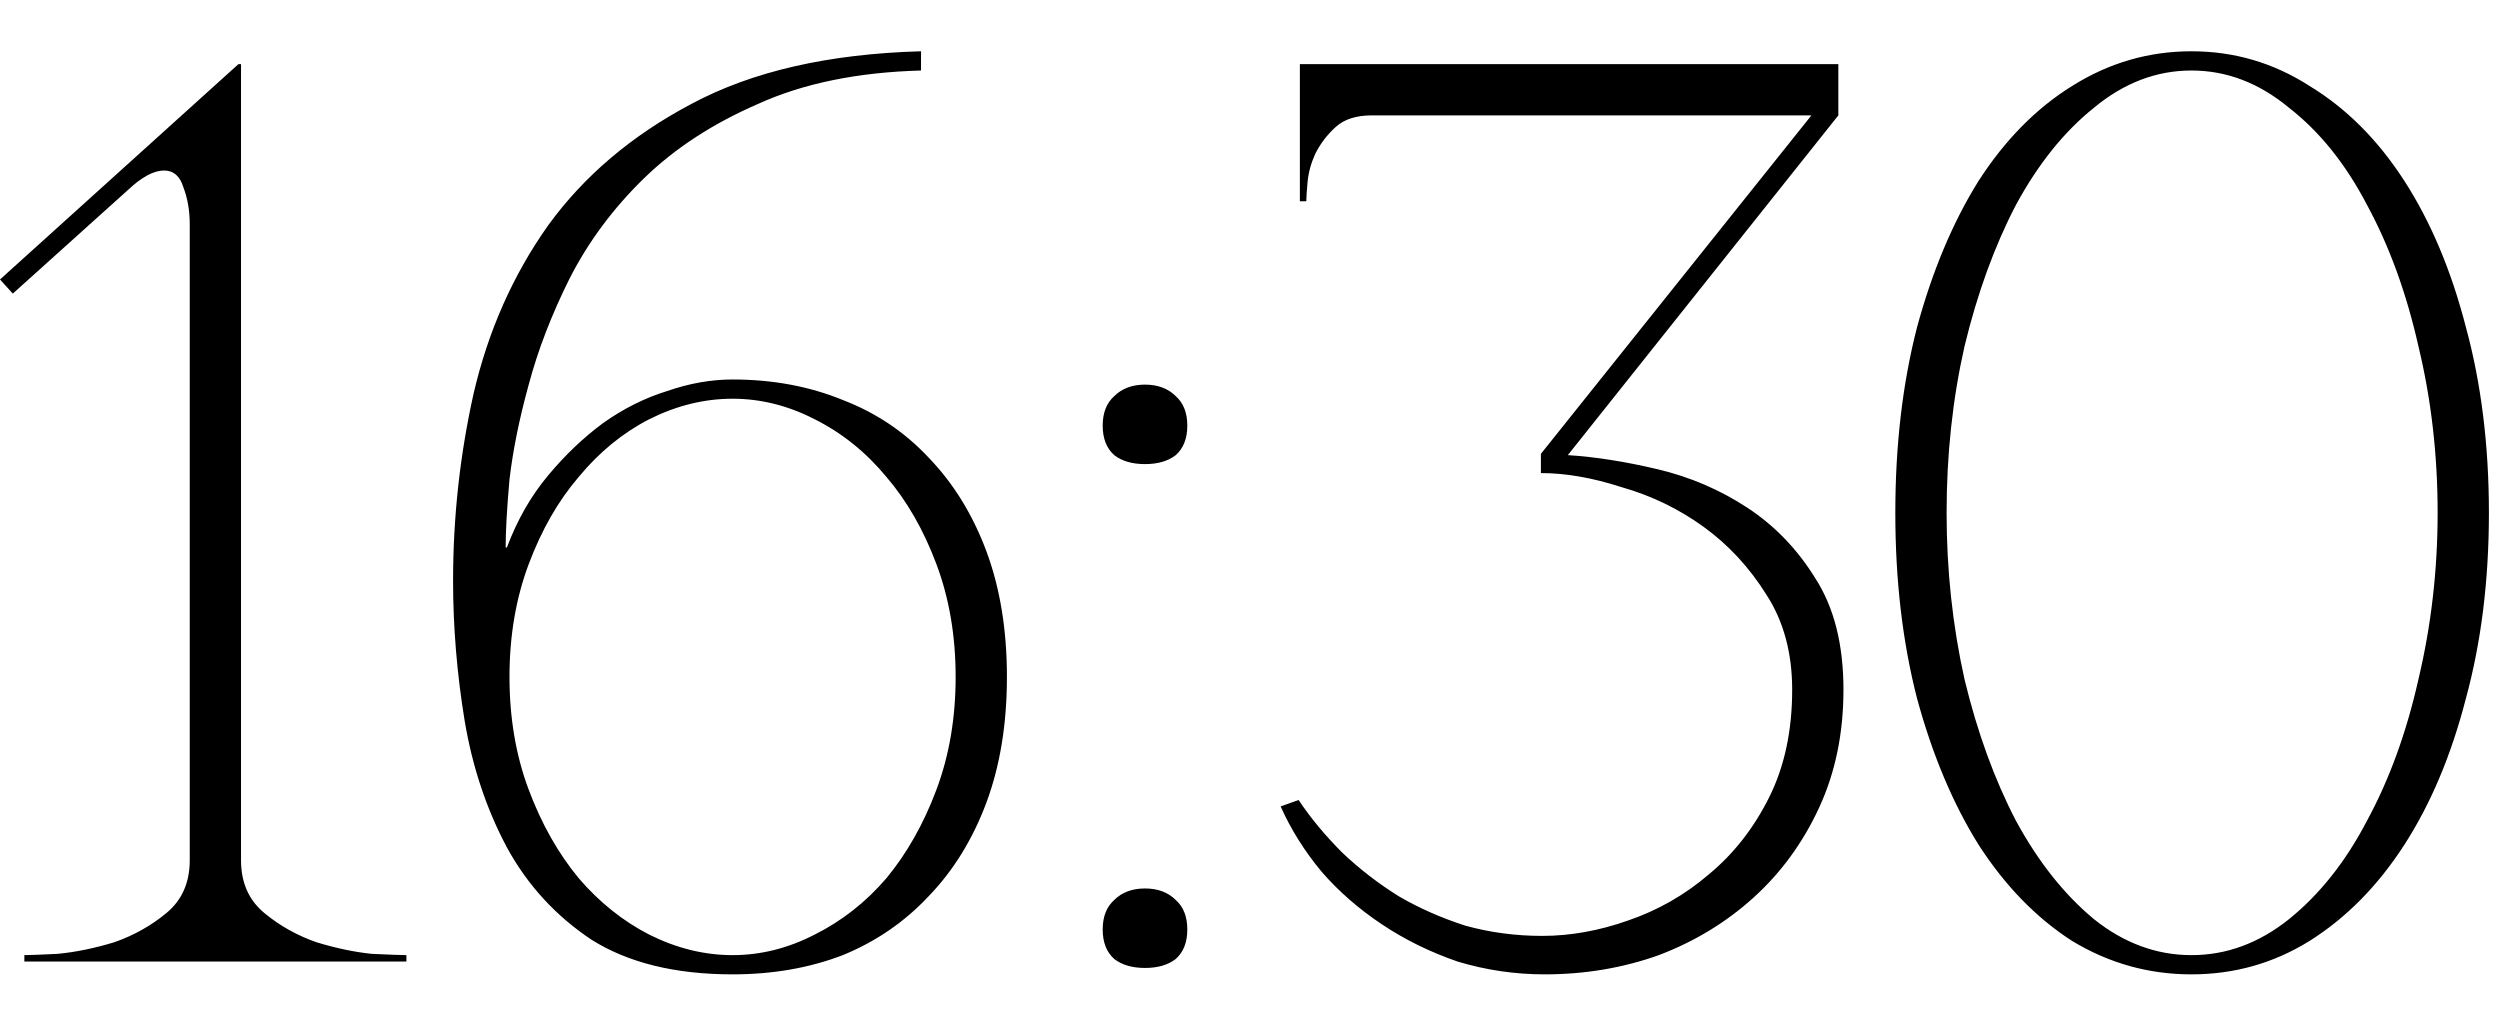 <?xml version="1.0" encoding="UTF-8"?> <svg xmlns="http://www.w3.org/2000/svg" width="39" height="16" viewBox="0 0 39 16" fill="none"><path d="M3.76 1V13.42C3.76 13.767 3.88 14.04 4.12 14.24C4.36 14.44 4.633 14.593 4.94 14.7C5.247 14.793 5.533 14.853 5.8 14.88C6.08 14.893 6.26 14.9 6.34 14.9V15H0.38V14.9C0.46 14.9 0.633 14.893 0.9 14.88C1.18 14.853 1.473 14.793 1.78 14.7C2.087 14.593 2.36 14.44 2.6 14.24C2.84 14.04 2.96 13.767 2.96 13.42V3.5C2.96 3.287 2.927 3.093 2.86 2.92C2.807 2.747 2.707 2.66 2.56 2.66C2.4 2.66 2.213 2.76 2 2.96L0.2 4.58L0 4.36L3.72 1H3.76ZM11.428 15.2C10.534 15.2 9.801 15.02 9.228 14.66C8.668 14.287 8.228 13.807 7.908 13.22C7.588 12.62 7.368 11.96 7.248 11.24C7.128 10.507 7.068 9.78 7.068 9.06C7.068 8.073 7.174 7.1 7.388 6.14C7.614 5.167 8.001 4.293 8.548 3.52C9.108 2.747 9.854 2.113 10.788 1.62C11.734 1.113 12.928 0.84 14.368 0.8V1.1C13.381 1.127 12.534 1.3 11.828 1.62C11.121 1.927 10.528 2.313 10.048 2.78C9.568 3.247 9.181 3.767 8.888 4.34C8.608 4.9 8.394 5.453 8.248 6C8.101 6.533 8.001 7.027 7.948 7.48C7.908 7.933 7.888 8.287 7.888 8.54H7.908C8.068 8.113 8.281 7.74 8.548 7.42C8.814 7.1 9.101 6.827 9.408 6.6C9.728 6.373 10.061 6.207 10.408 6.1C10.754 5.98 11.094 5.92 11.428 5.92C12.054 5.92 12.628 6.027 13.148 6.24C13.668 6.44 14.114 6.74 14.488 7.14C14.874 7.54 15.174 8.027 15.388 8.6C15.601 9.173 15.708 9.827 15.708 10.56C15.708 11.293 15.601 11.947 15.388 12.52C15.174 13.093 14.874 13.58 14.488 13.98C14.114 14.38 13.668 14.687 13.148 14.9C12.628 15.1 12.054 15.2 11.428 15.2ZM11.428 14.9C11.868 14.9 12.294 14.793 12.708 14.58C13.134 14.367 13.508 14.073 13.828 13.7C14.148 13.313 14.408 12.853 14.608 12.32C14.808 11.787 14.908 11.2 14.908 10.56C14.908 9.92 14.808 9.333 14.608 8.8C14.408 8.267 14.148 7.813 13.828 7.44C13.508 7.053 13.134 6.753 12.708 6.54C12.294 6.327 11.868 6.22 11.428 6.22C10.988 6.22 10.554 6.327 10.128 6.54C9.714 6.753 9.348 7.053 9.028 7.44C8.708 7.813 8.448 8.267 8.248 8.8C8.048 9.333 7.948 9.92 7.948 10.56C7.948 11.2 8.048 11.787 8.248 12.32C8.448 12.853 8.708 13.313 9.028 13.7C9.348 14.073 9.714 14.367 10.128 14.58C10.554 14.793 10.988 14.9 11.428 14.9ZM17.202 6.64C17.202 6.44 17.262 6.287 17.382 6.18C17.502 6.06 17.662 6 17.862 6C18.062 6 18.222 6.06 18.342 6.18C18.462 6.287 18.522 6.44 18.522 6.64C18.522 6.84 18.462 6.993 18.342 7.1C18.222 7.193 18.062 7.24 17.862 7.24C17.662 7.24 17.502 7.193 17.382 7.1C17.262 6.993 17.202 6.84 17.202 6.64ZM17.202 14.5C17.202 14.3 17.262 14.147 17.382 14.04C17.502 13.92 17.662 13.86 17.862 13.86C18.062 13.86 18.222 13.92 18.342 14.04C18.462 14.147 18.522 14.3 18.522 14.5C18.522 14.7 18.462 14.853 18.342 14.96C18.222 15.053 18.062 15.1 17.862 15.1C17.662 15.1 17.502 15.053 17.382 14.96C17.262 14.853 17.202 14.7 17.202 14.5ZM24.058 14.6C24.498 14.6 24.945 14.52 25.398 14.36C25.865 14.2 26.285 13.96 26.658 13.64C27.045 13.32 27.358 12.92 27.598 12.44C27.838 11.96 27.958 11.4 27.958 10.76C27.958 10.187 27.825 9.693 27.558 9.28C27.291 8.853 26.965 8.5 26.578 8.22C26.192 7.94 25.765 7.733 25.298 7.6C24.845 7.453 24.425 7.38 24.038 7.38V7.08L28.258 1.8H21.398C21.158 1.8 20.971 1.86 20.838 1.98C20.705 2.1 20.598 2.24 20.518 2.4C20.451 2.547 20.412 2.693 20.398 2.84C20.385 2.987 20.378 3.087 20.378 3.14H20.278V1H28.678V1.8L24.458 7.1C24.885 7.127 25.352 7.2 25.858 7.32C26.365 7.44 26.831 7.64 27.258 7.92C27.685 8.2 28.038 8.567 28.318 9.02C28.611 9.473 28.758 10.053 28.758 10.76C28.758 11.44 28.631 12.053 28.378 12.6C28.125 13.147 27.785 13.613 27.358 14C26.931 14.387 26.438 14.687 25.878 14.9C25.318 15.1 24.725 15.2 24.098 15.2C23.631 15.2 23.178 15.133 22.738 15C22.311 14.853 21.918 14.66 21.558 14.42C21.198 14.18 20.885 13.907 20.618 13.6C20.352 13.28 20.138 12.94 19.978 12.58L20.258 12.48C20.445 12.76 20.672 13.033 20.938 13.3C21.205 13.553 21.498 13.78 21.818 13.98C22.138 14.167 22.485 14.32 22.858 14.44C23.245 14.547 23.645 14.6 24.058 14.6ZM34.187 0.8C34.854 0.8 35.467 0.98 36.027 1.34C36.6 1.687 37.094 2.18 37.507 2.82C37.92 3.46 38.24 4.22 38.467 5.1C38.707 5.98 38.827 6.947 38.827 8C38.827 9.053 38.707 10.02 38.467 10.9C38.24 11.78 37.92 12.54 37.507 13.18C37.094 13.82 36.6 14.32 36.027 14.68C35.467 15.027 34.854 15.2 34.187 15.2C33.52 15.2 32.901 15.027 32.327 14.68C31.767 14.32 31.28 13.82 30.867 13.18C30.467 12.54 30.147 11.78 29.907 10.9C29.68 10.02 29.567 9.053 29.567 8C29.567 6.947 29.68 5.98 29.907 5.1C30.147 4.22 30.467 3.46 30.867 2.82C31.28 2.18 31.767 1.687 32.327 1.34C32.901 0.98 33.52 0.8 34.187 0.8ZM34.187 14.9C34.734 14.9 35.24 14.713 35.707 14.34C36.187 13.953 36.594 13.44 36.927 12.8C37.274 12.16 37.541 11.427 37.727 10.6C37.927 9.76 38.027 8.893 38.027 8C38.027 7.093 37.927 6.227 37.727 5.4C37.541 4.573 37.274 3.84 36.927 3.2C36.594 2.56 36.187 2.053 35.707 1.68C35.24 1.293 34.734 1.1 34.187 1.1C33.641 1.1 33.134 1.293 32.667 1.68C32.2 2.053 31.794 2.56 31.447 3.2C31.114 3.84 30.847 4.573 30.647 5.4C30.46 6.227 30.367 7.093 30.367 8C30.367 8.893 30.46 9.76 30.647 10.6C30.847 11.427 31.114 12.16 31.447 12.8C31.794 13.44 32.2 13.953 32.667 14.34C33.134 14.713 33.641 14.9 34.187 14.9Z" fill="black"></path></svg> 
